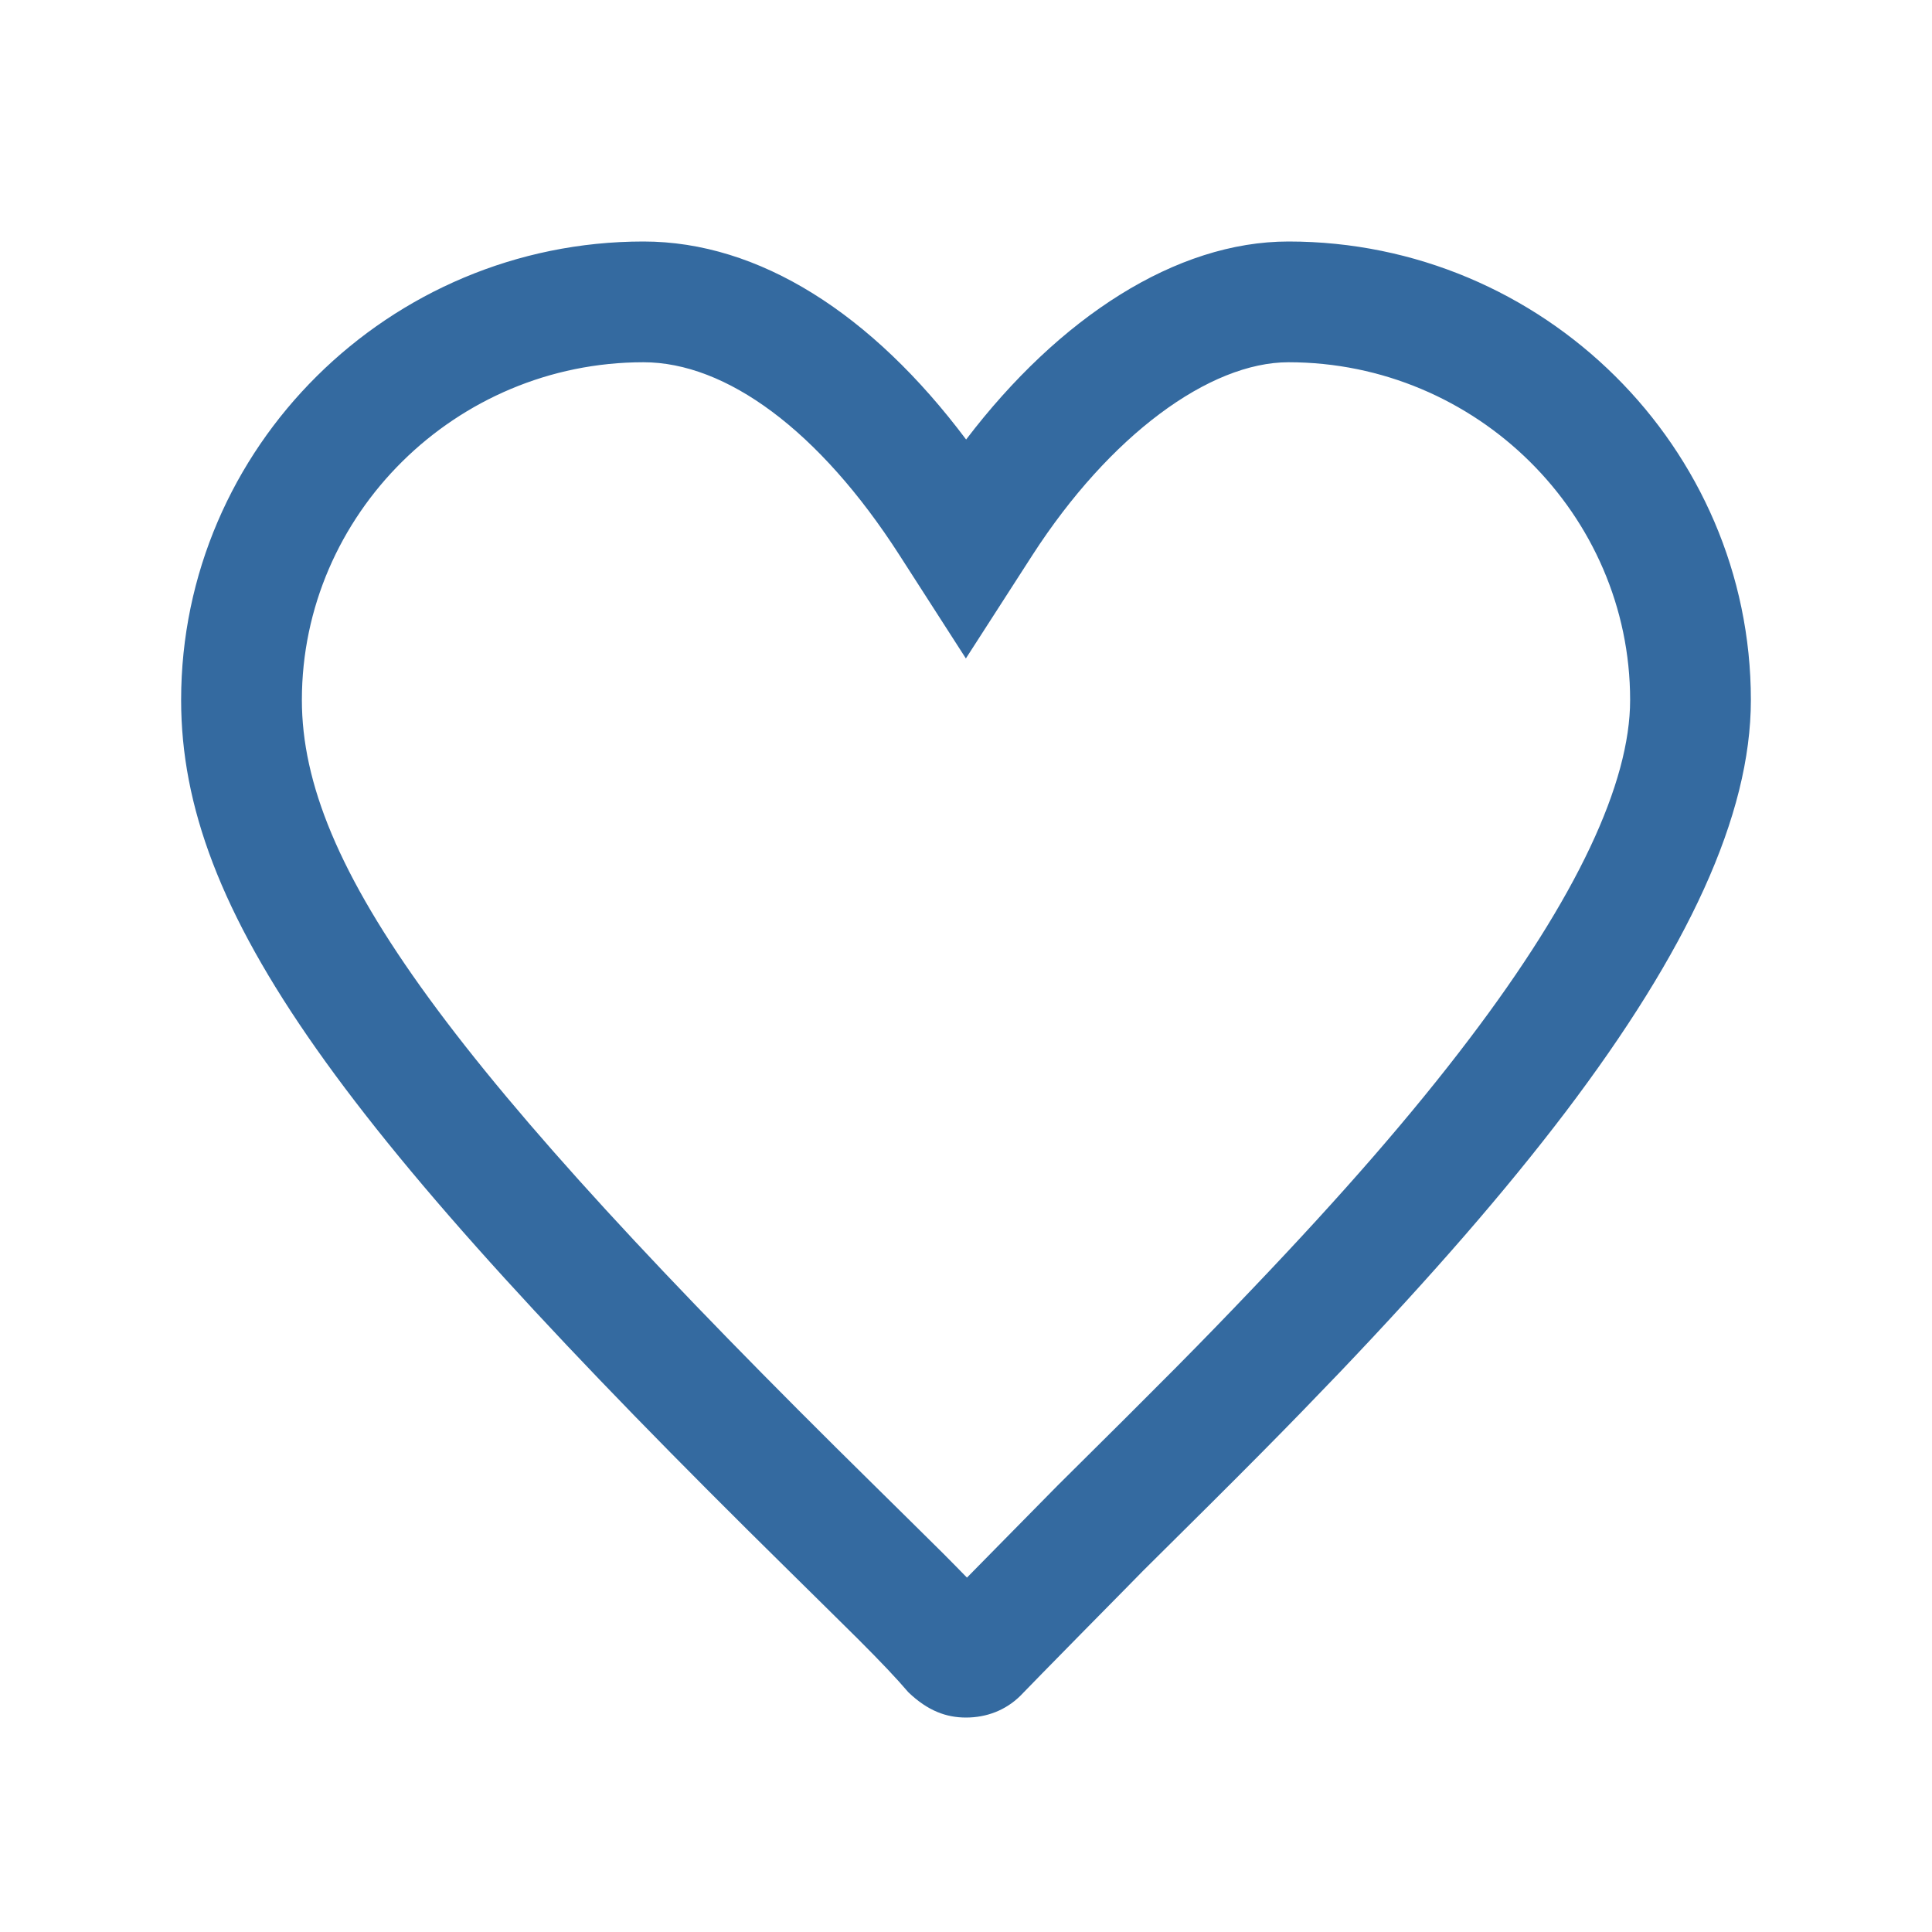<?xml version="1.0" encoding="UTF-8"?>
<svg width="16px" height="16px" viewBox="0 0 16 16" version="1.1" xmlns="http://www.w3.org/2000/svg" xmlns:xlink="http://www.w3.org/1999/xlink">
    <!-- Generator: Sketch 56.2 (81672) - https://sketch.com -->
    <title>ic_wishlist</title>
    <desc>Created with Sketch.</desc>
    <g id="ic_wishlist" stroke="none" stroke-width="1" fill="none" fill-rule="evenodd">
        <rect id="Rectangle-53" x="0" y="0" width="16" height="16"></rect>
        <g id="Group-37" fill-rule="nonzero">
            <g id="Group">
                <rect id="Rectangle-93" x="0" y="0" width="16" height="16"></rect>
                <path d="M10.671,2 C12.778,2 14.5,3.706 14.5,5.797 C14.5,6.753 13.977,7.875 12.963,9.212 C12.468,9.863 11.863,10.559 11.1,11.36 C10.654,11.826 10.357,12.127 9.466,13.009 C9.411,13.065 9.283,13.196 8.959,13.524 C8.686,13.802 8.522,13.969 8.45,14.044 C8.327,14.165 8.169,14.224 8,14.224 C7.837,14.224 7.684,14.169 7.523,14.015 C7.425,13.9 7.296,13.764 7.105,13.573 C7.063,13.531 7.002,13.471 6.836,13.307 C6.633,13.107 6.633,13.107 6.541,13.016 C2.811,9.346 1.5,7.553 1.5,5.797 C1.5,3.706 3.222,2 5.329,2 C6.288,2 7.222,2.601 8.001,3.64 C8.771,2.629 9.739,2 10.671,2 Z M8.245,12.824 C8.571,12.493 8.697,12.365 8.757,12.304 C9.647,11.422 9.939,11.128 10.376,10.669 C11.116,9.894 11.697,9.226 12.166,8.607 C13.06,7.429 13.5,6.485 13.5,5.797 C13.5,4.261 12.227,3 10.671,3 C10.017,3 9.191,3.604 8.549,4.599 L7.999,5.453 L7.45,4.599 C6.784,3.562 6.012,3 5.329,3 C3.773,3 2.5,4.261 2.5,5.797 C2.5,7.168 3.722,8.839 7.243,12.304 C7.335,12.394 7.335,12.394 7.537,12.594 C7.705,12.76 7.768,12.822 7.812,12.866 C7.885,12.94 7.951,13.006 8.008,13.065 C8.075,12.997 8.154,12.917 8.245,12.824 Z" id="Shape" fill="#346AA0"></path>
            </g>
        </g>
    </g>
</svg>